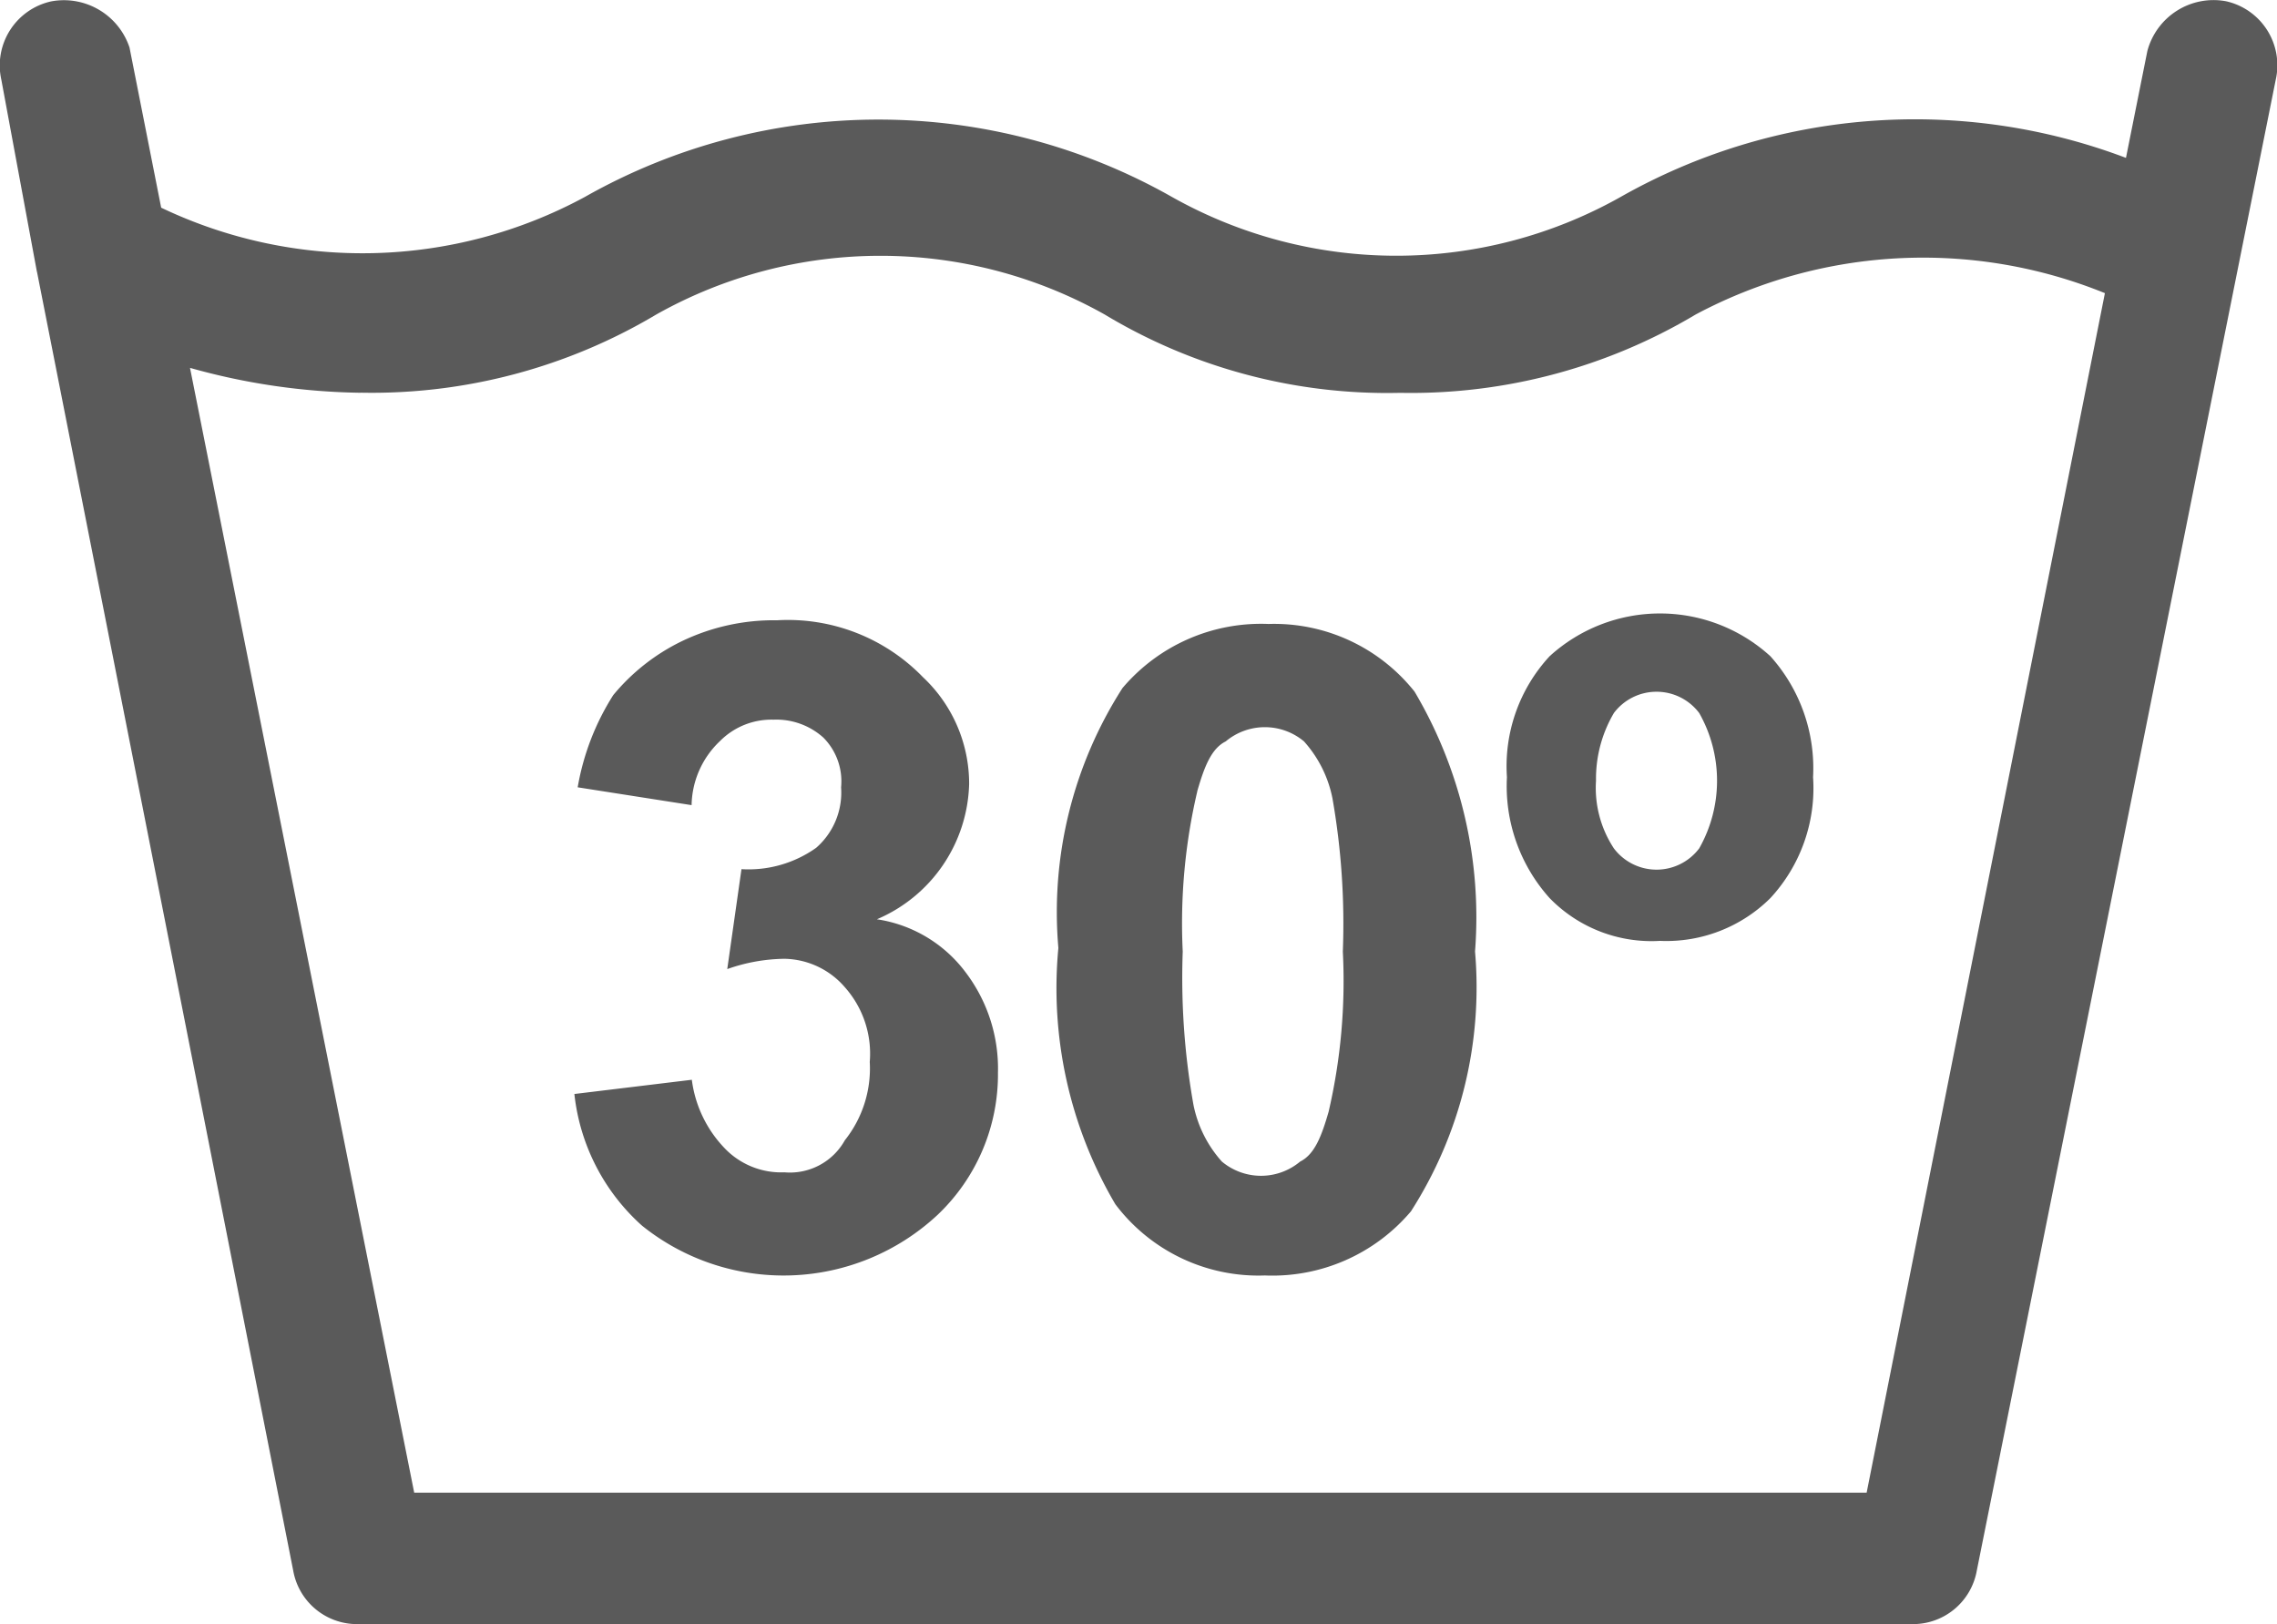 <svg xmlns="http://www.w3.org/2000/svg" width="29.625" height="21.133" viewBox="0 0 29.625 21.133"><defs><style>.a{fill:#5a5a5a;}</style></defs><path class="a" d="M.543,12.7,3.877,29.6a.843.843,0,0,0,.834.695H24.947a.843.843,0,0,0,.834-.695l3.89-19.4a.853.853,0,0,0-.648-1.019A.891.891,0,0,0,28,9.83l-.278,1.389a7.762,7.762,0,0,0-6.576.509h0a5.952,5.952,0,0,1-5.835,0h0a7.749,7.749,0,0,0-7.641,0,6.08,6.08,0,0,1-5.511.139L1.747,9.783a.9.9,0,0,0-1.019-.6A.853.853,0,0,0,.079,10.2l.463,2.5Zm4.214,1.574A7.234,7.234,0,0,0,8.6,13.257a5.952,5.952,0,0,1,5.835,0,7.122,7.122,0,0,0,3.844,1.019,7.234,7.234,0,0,0,3.844-1.019h0a6.287,6.287,0,0,1,5.325-.278l-3.1,15.606H5.451L2.534,13.951A8.586,8.586,0,0,0,4.757,14.275Z" transform="translate(-0.062 -9.165)"/><path class="a" d="M18.932,33.778a1.016,1.016,0,0,1-.787-.324,1.571,1.571,0,0,1-.417-.88l-1.528.185a2.684,2.684,0,0,0,.88,1.713,2.939,2.939,0,0,0,3.844-.139,2.519,2.519,0,0,0,.787-1.852,2.07,2.07,0,0,0-.417-1.3,1.766,1.766,0,0,0-1.158-.695,1.97,1.97,0,0,0,1.2-1.76,1.9,1.9,0,0,0-.6-1.389,2.445,2.445,0,0,0-1.9-.741,2.757,2.757,0,0,0-1.25.278,2.665,2.665,0,0,0-.88.695,3.267,3.267,0,0,0-.463,1.2l1.482.232a1.174,1.174,0,0,1,.37-.834.942.942,0,0,1,.695-.278.916.916,0,0,1,.648.232.806.806,0,0,1,.232.648.954.954,0,0,1-.324.787,1.519,1.519,0,0,1-.972.278l-.185,1.3A2.3,2.3,0,0,1,18.932,31a1.06,1.06,0,0,1,.787.37,1.3,1.3,0,0,1,.324.972,1.5,1.5,0,0,1-.324,1.019A.818.818,0,0,1,18.932,33.778Z" transform="translate(-8.727 -18.526)"/><path class="a" d="M32.486,35.174a2.361,2.361,0,0,0,1.9-.834,5.4,5.4,0,0,0,.834-3.381,5.762,5.762,0,0,0-.787-3.381,2.333,2.333,0,0,0-1.9-.88,2.361,2.361,0,0,0-1.9.834,5.4,5.4,0,0,0-.834,3.381,5.54,5.54,0,0,0,.741,3.334A2.331,2.331,0,0,0,32.486,35.174Zm-.88-6.3c.093-.324.185-.556.37-.648a.793.793,0,0,1,1.019,0,1.562,1.562,0,0,1,.37.741A9.425,9.425,0,0,1,33.5,30.96a7.522,7.522,0,0,1-.185,2.084c-.093.324-.185.556-.37.648a.793.793,0,0,1-1.019,0,1.562,1.562,0,0,1-.37-.741,9.425,9.425,0,0,1-.139-1.991A7.523,7.523,0,0,1,31.606,28.877Z" transform="translate(-16.029 -18.58)"/><path class="a" d="M44.391,30.66a1.919,1.919,0,0,0,1.436-.556,2.106,2.106,0,0,0,.556-1.574,2.179,2.179,0,0,0-.556-1.574,2.132,2.132,0,0,0-2.871,0A2.106,2.106,0,0,0,42.4,28.53a2.179,2.179,0,0,0,.556,1.574A1.849,1.849,0,0,0,44.391,30.66Zm-.6-2.964a.695.695,0,0,1,1.111,0,1.787,1.787,0,0,1,0,1.76.695.695,0,0,1-1.111,0,1.431,1.431,0,0,1-.232-.88A1.684,1.684,0,0,1,43.789,27.7Z" transform="translate(-22.794 -18.419)"/></svg>